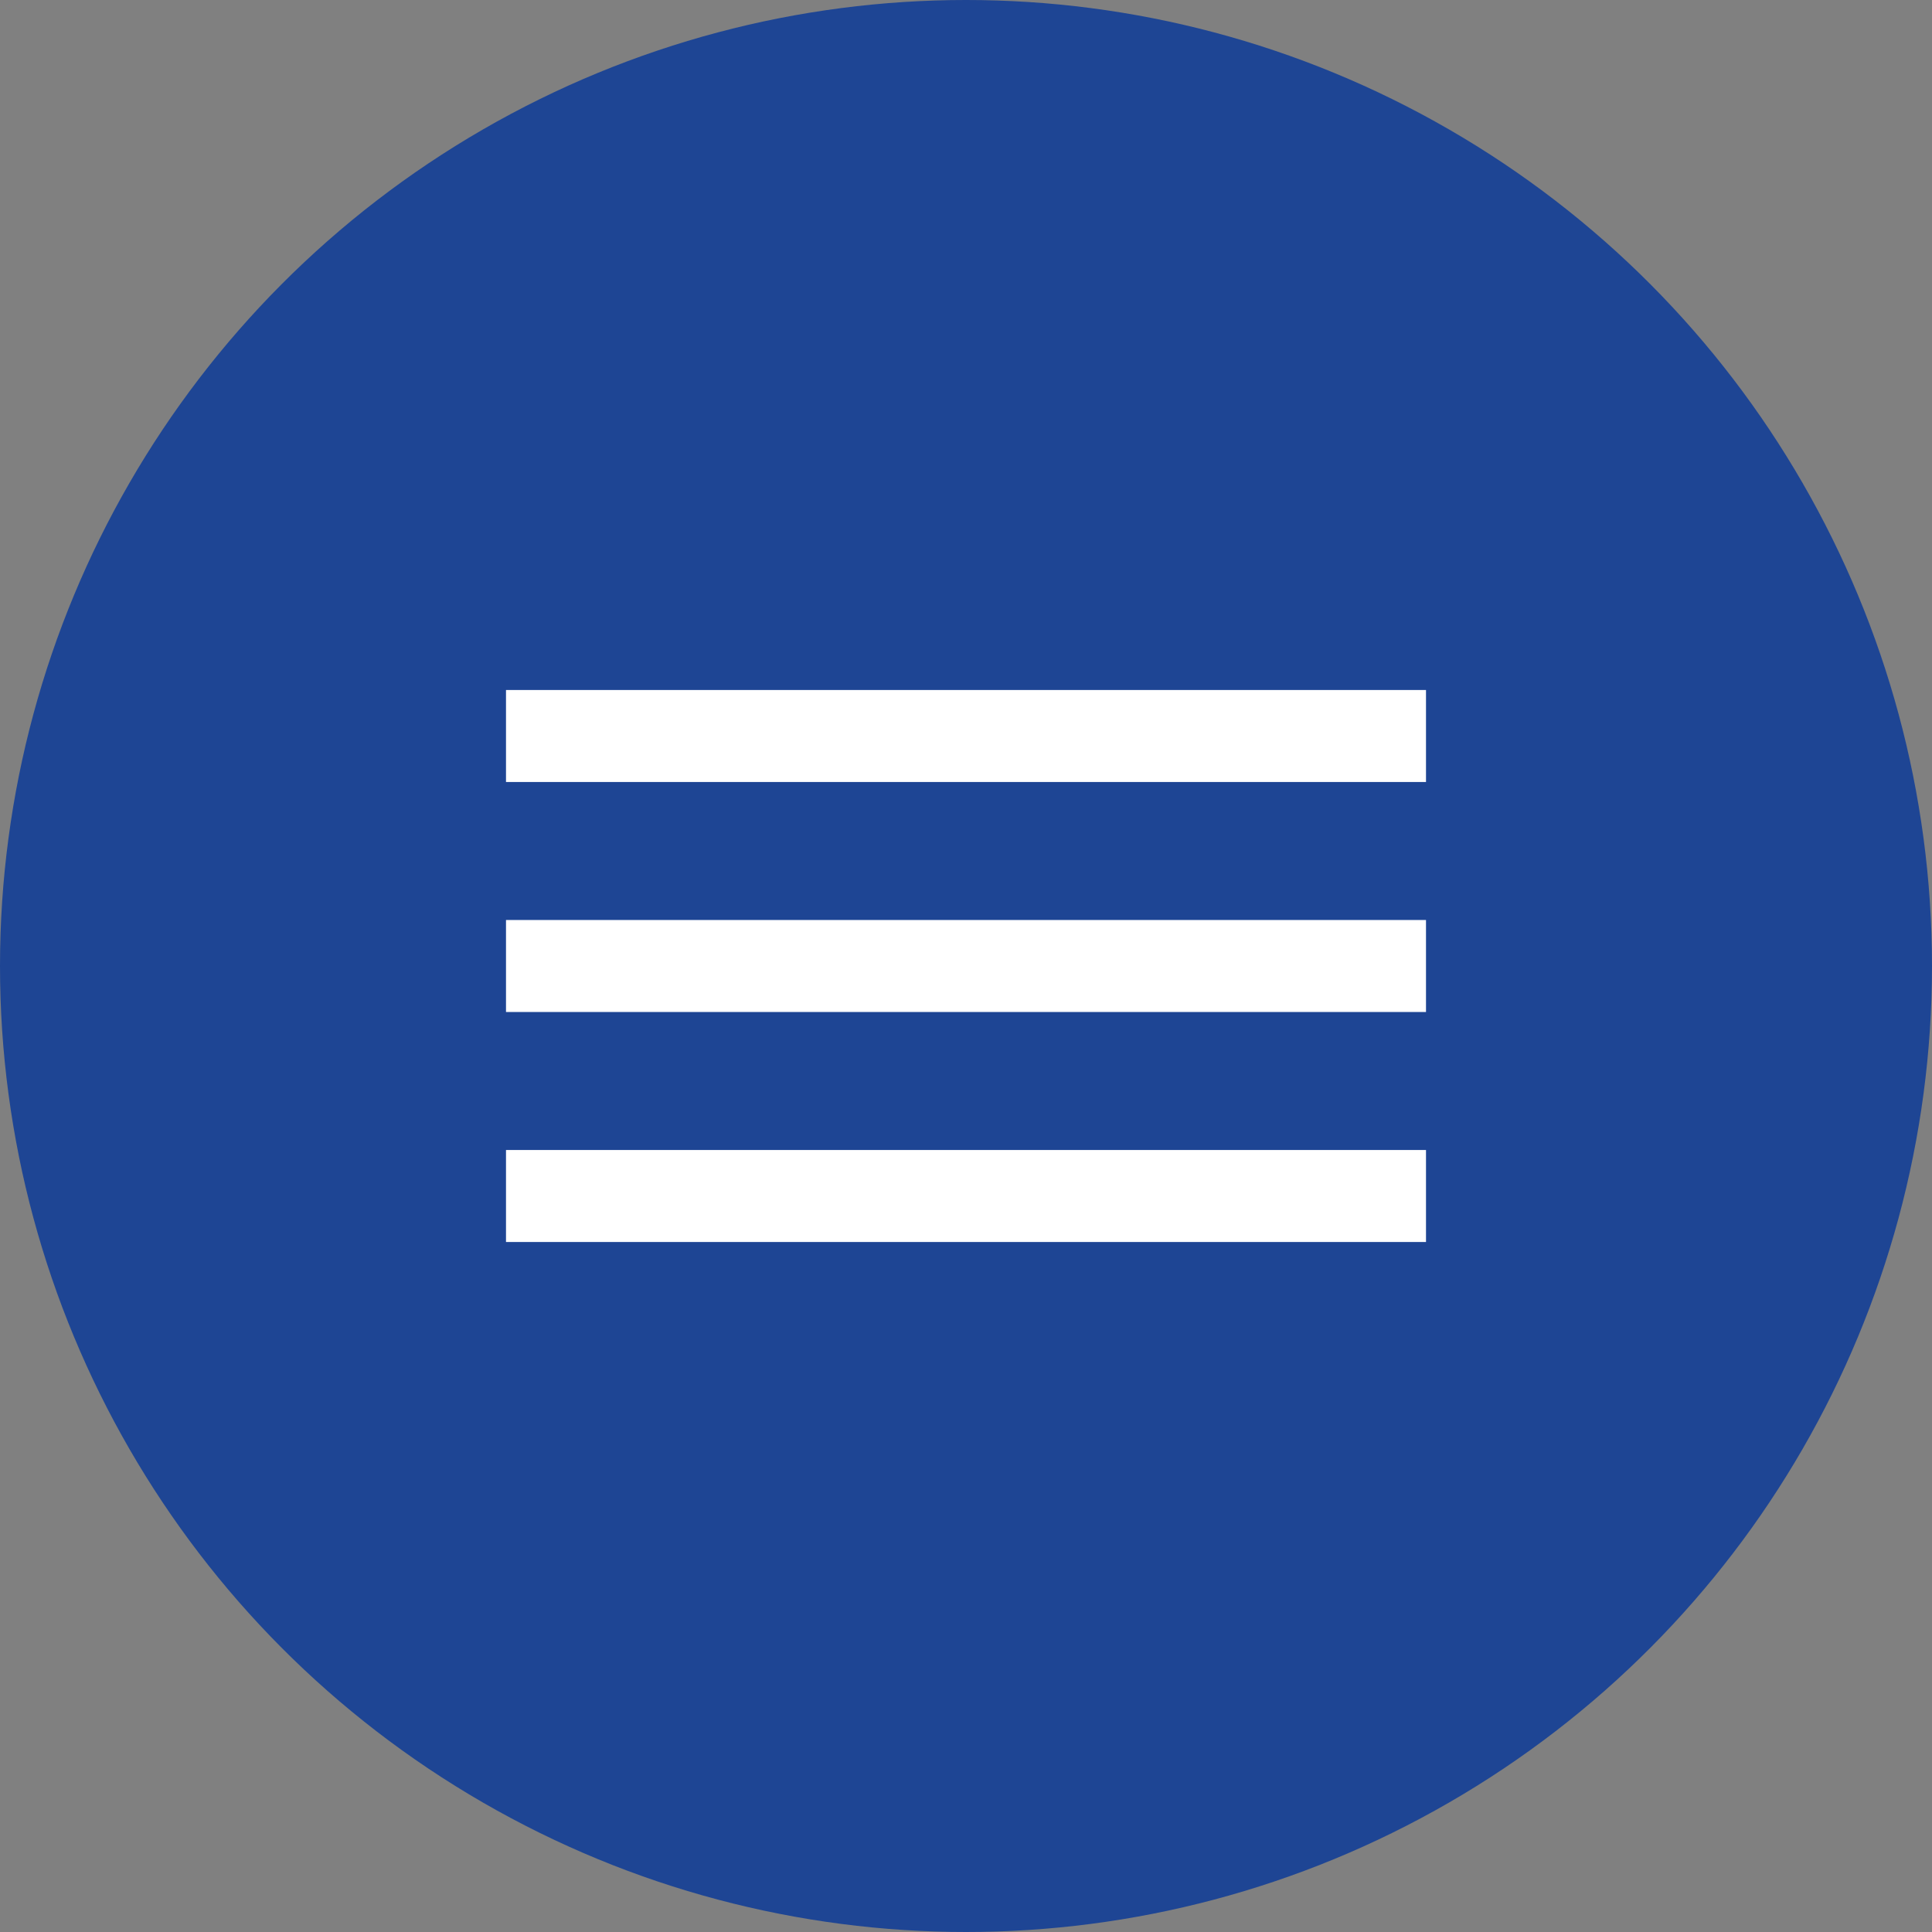 <?xml version="1.0" encoding="UTF-8"?> <svg xmlns="http://www.w3.org/2000/svg" width="42" height="42" viewBox="0 0 42 42" fill="none"><rect x="0" y="0" width="42" height="42" fill="#808080" stroke="none"/><circle cx="21" cy="21" r="21" fill="#1E4594"></circle><line x1="11" y1="16" x2="31" y2="16" stroke="white" stroke-width="2"></line><line x1="11" y1="21" x2="31" y2="21" stroke="white" stroke-width="2"></line><line x1="11" y1="26" x2="31" y2="26" stroke="white" stroke-width="2"></line></svg> 